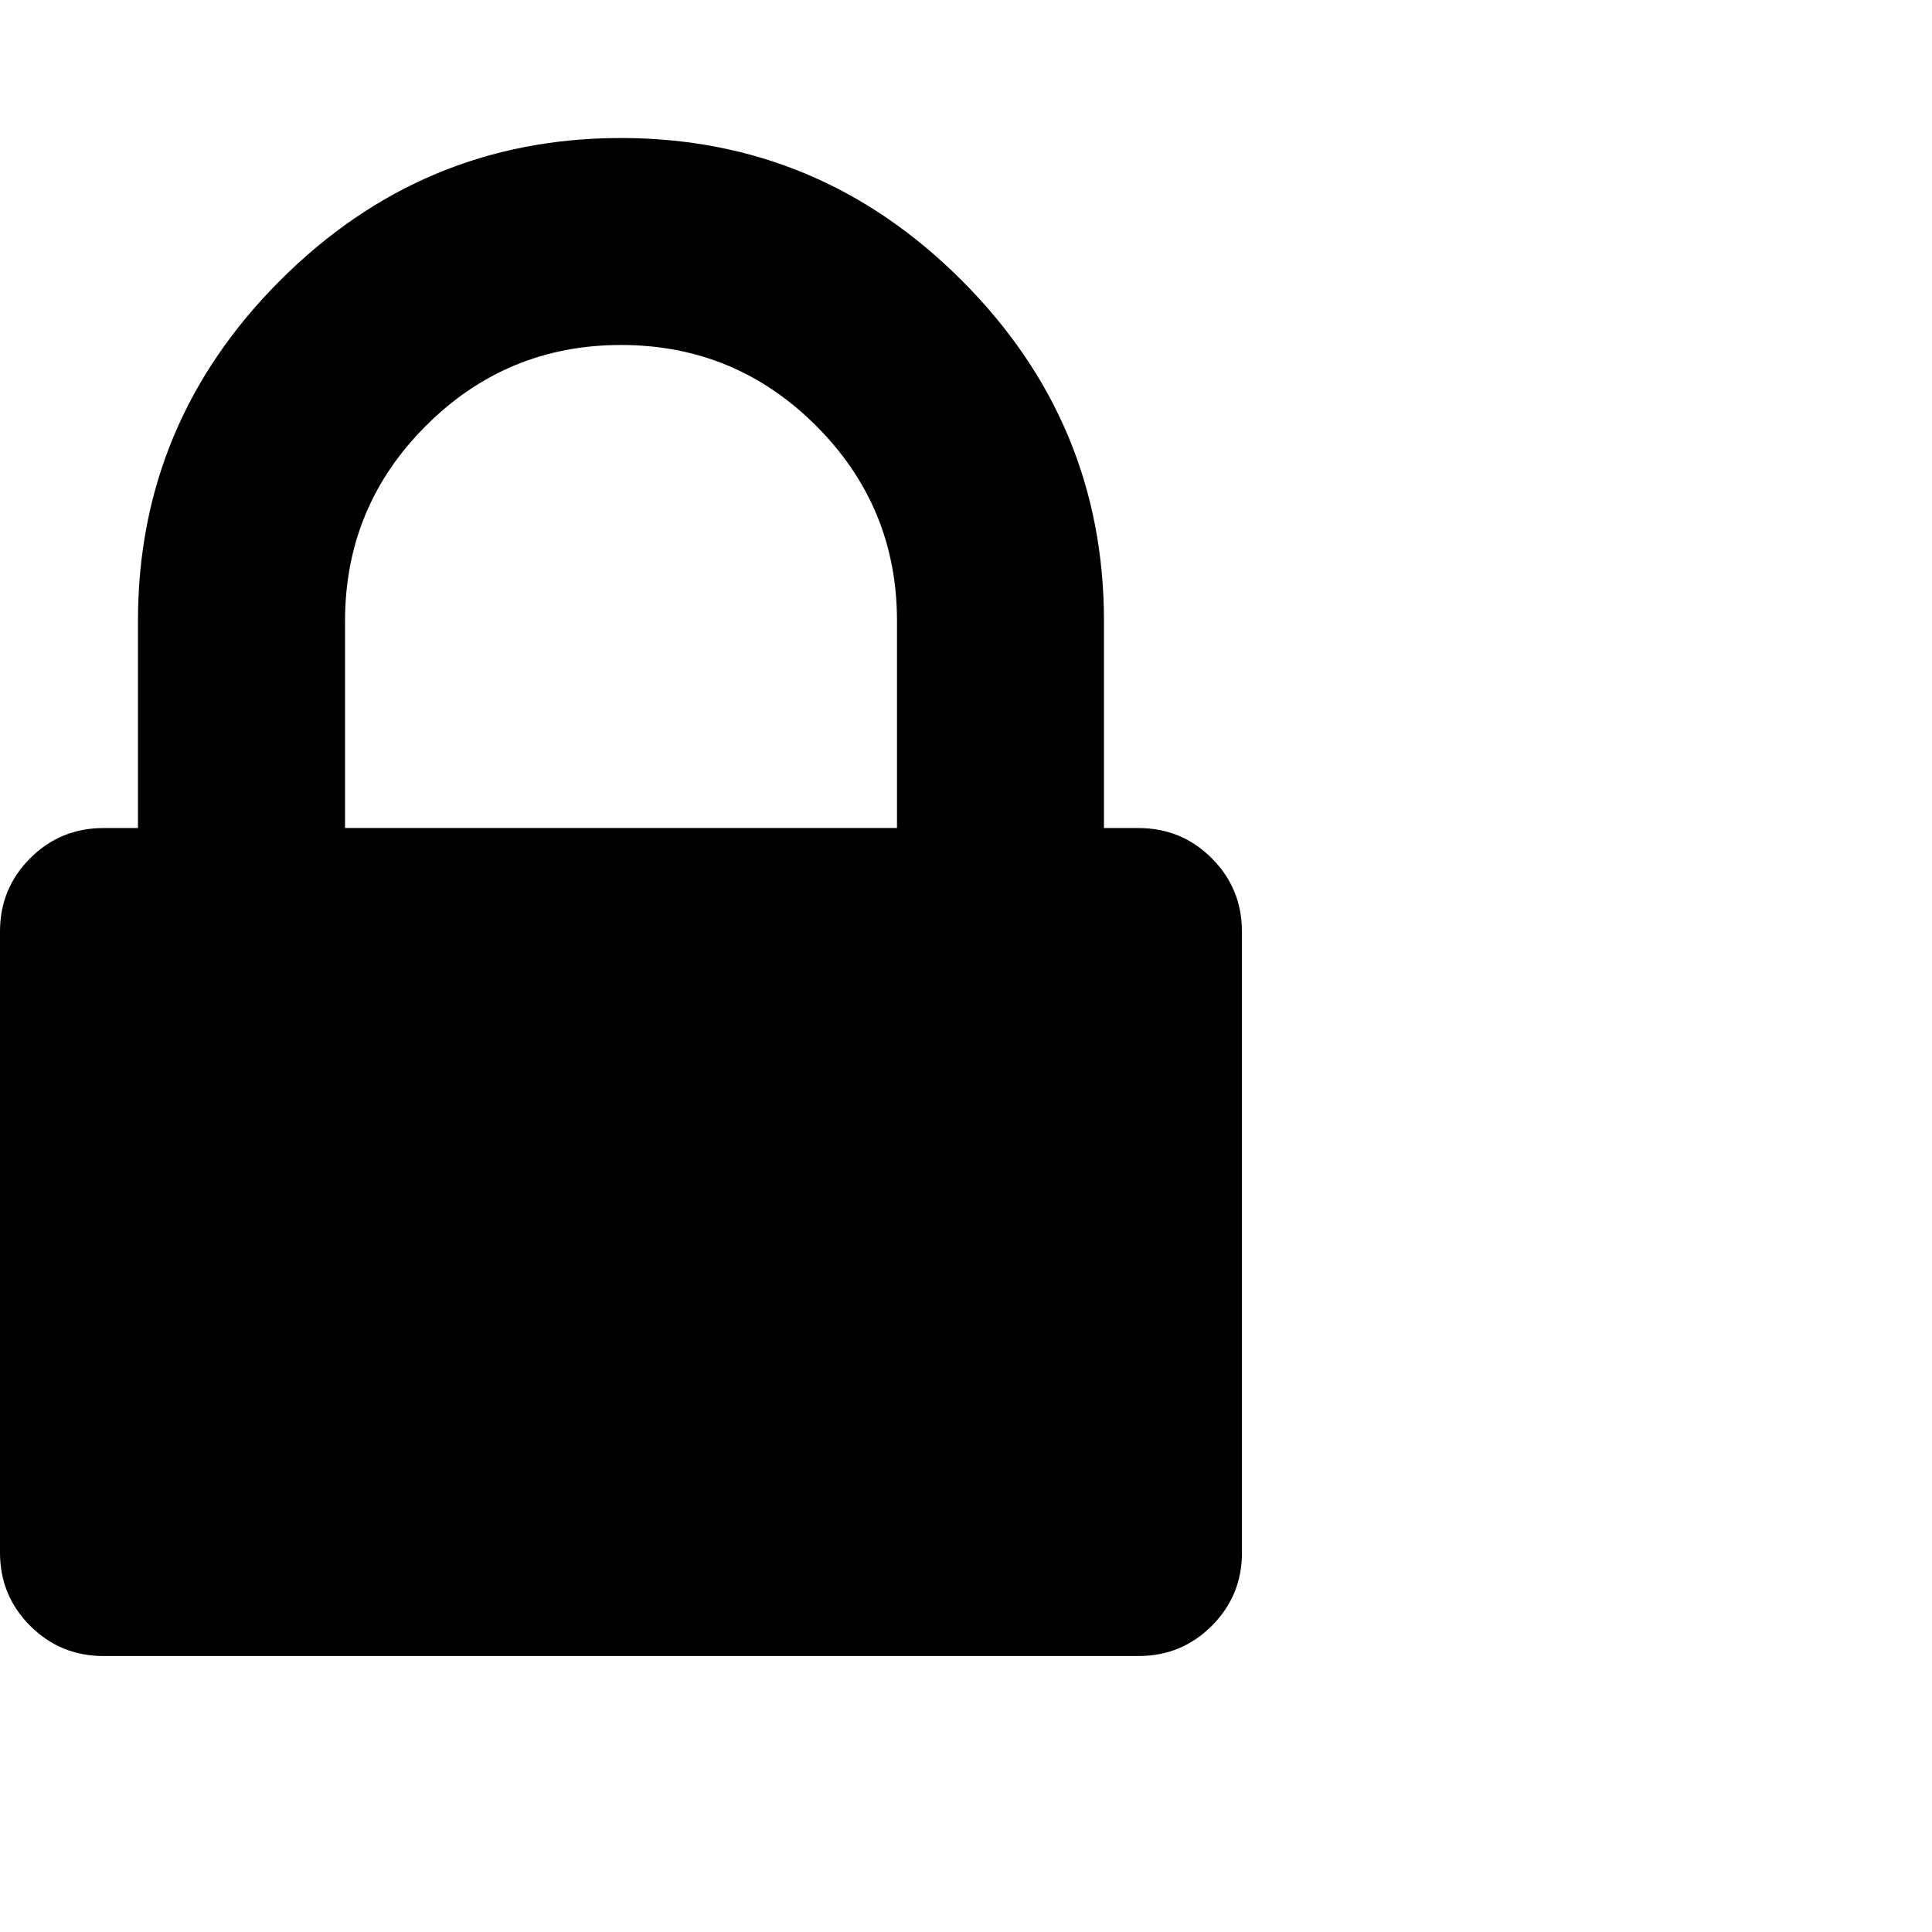 <?xml version="1.0" encoding="utf-8"?> <!DOCTYPE svg PUBLIC "-//W3C//DTD SVG 1.1//EN" "http://www.w3.org/Graphics/SVG/1.1/DTD/svg11.dtd"> <svg width="32" height="32" viewBox="0 0 32 32" xmlns="http://www.w3.org/2000/svg" xmlns:xlink="http://www.w3.org/1999/xlink" fill="#000000"><g><path d="M 5.714,13.714l 9.143,0 l0-3.429 q0-1.893 -1.339-3.232t-3.232-1.339t-3.232,1.339t-1.339,3.232l0,3.429 zM 20.571,15.429l0,10.286 q0,0.714 -0.5,1.214t-1.214,0.5l-17.143,0 q-0.714,0 -1.214-0.5t-0.5-1.214l0-10.286 q0-0.714 0.5-1.214t 1.214-0.5l 0.571,0 l0-3.429 q0-3.286 2.357-5.643t 5.643-2.357t 5.643,2.357t 2.357,5.643l0,3.429 l 0.571,0 q 0.714,0 1.214,0.5t 0.5,1.214z"></path></g></svg>